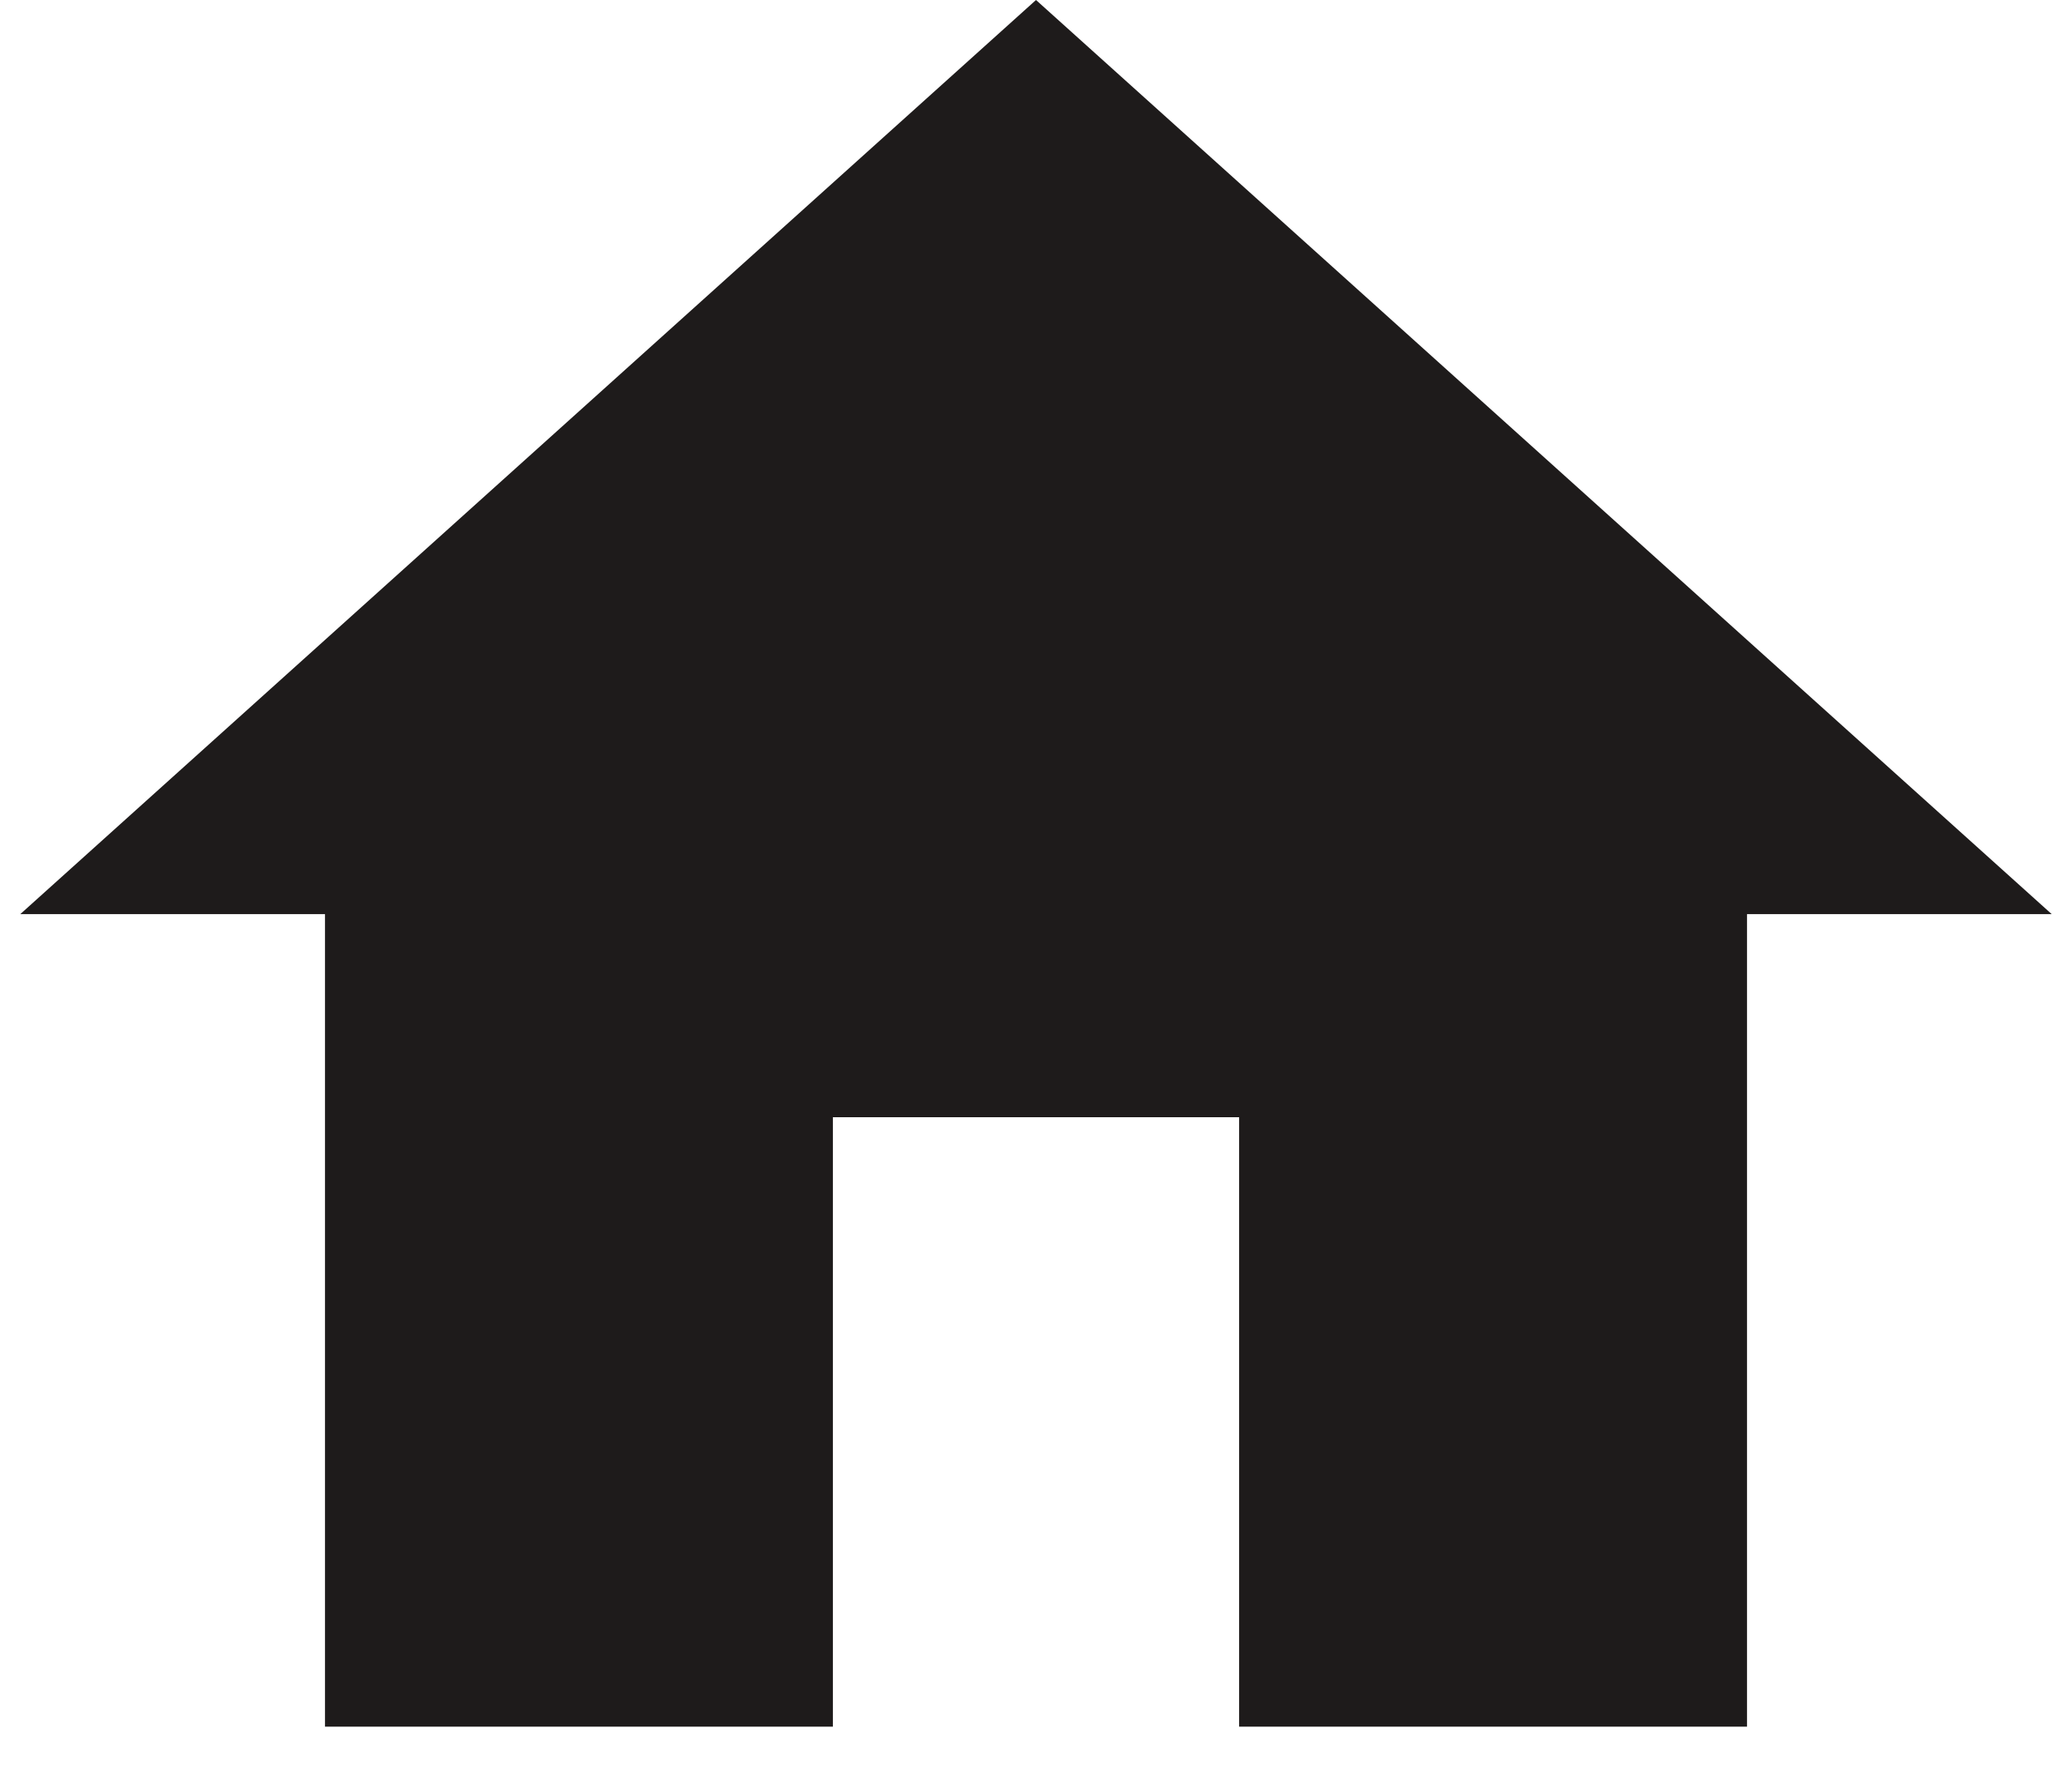 <?xml version="1.0" encoding="UTF-8"?>
<svg width="34px" height="29px" viewBox="0 0 34 29" version="1.1" xmlns="http://www.w3.org/2000/svg" xmlns:xlink="http://www.w3.org/1999/xlink">
    <!-- Generator: sketchtool 56.3 (101010) - https://sketch.com -->
    <title>869FA182-5323-4A6D-AE3C-90ED1646A980</title>
    <desc>Created with sketchtool.</desc>
    <g id="👁-Website" stroke="none" stroke-width="1" fill="none" fill-rule="evenodd">
        <g id="Property-Template---High-Res---V2" transform="translate(-168, -1330)">
            <g id="Property-Details---Section" transform="translate(165, 1221)">
                <g id="Name" transform="translate(0, 104)">
                    <g id="Icon/Home">
                        <polygon id="Path" fill="#1E1B1B" points="16.667 33.333 16.667 23.333 23.333 23.333 23.333 33.333 31.667 33.333 31.667 20 36.667 20 20 5 3.333 20 8.333 20 8.333 33.333"></polygon>
                        <polygon id="Path" points="0 0 40 0 40 40 0 40"></polygon>
                    </g>
                </g>
            </g>
        </g>
    </g>
</svg>
